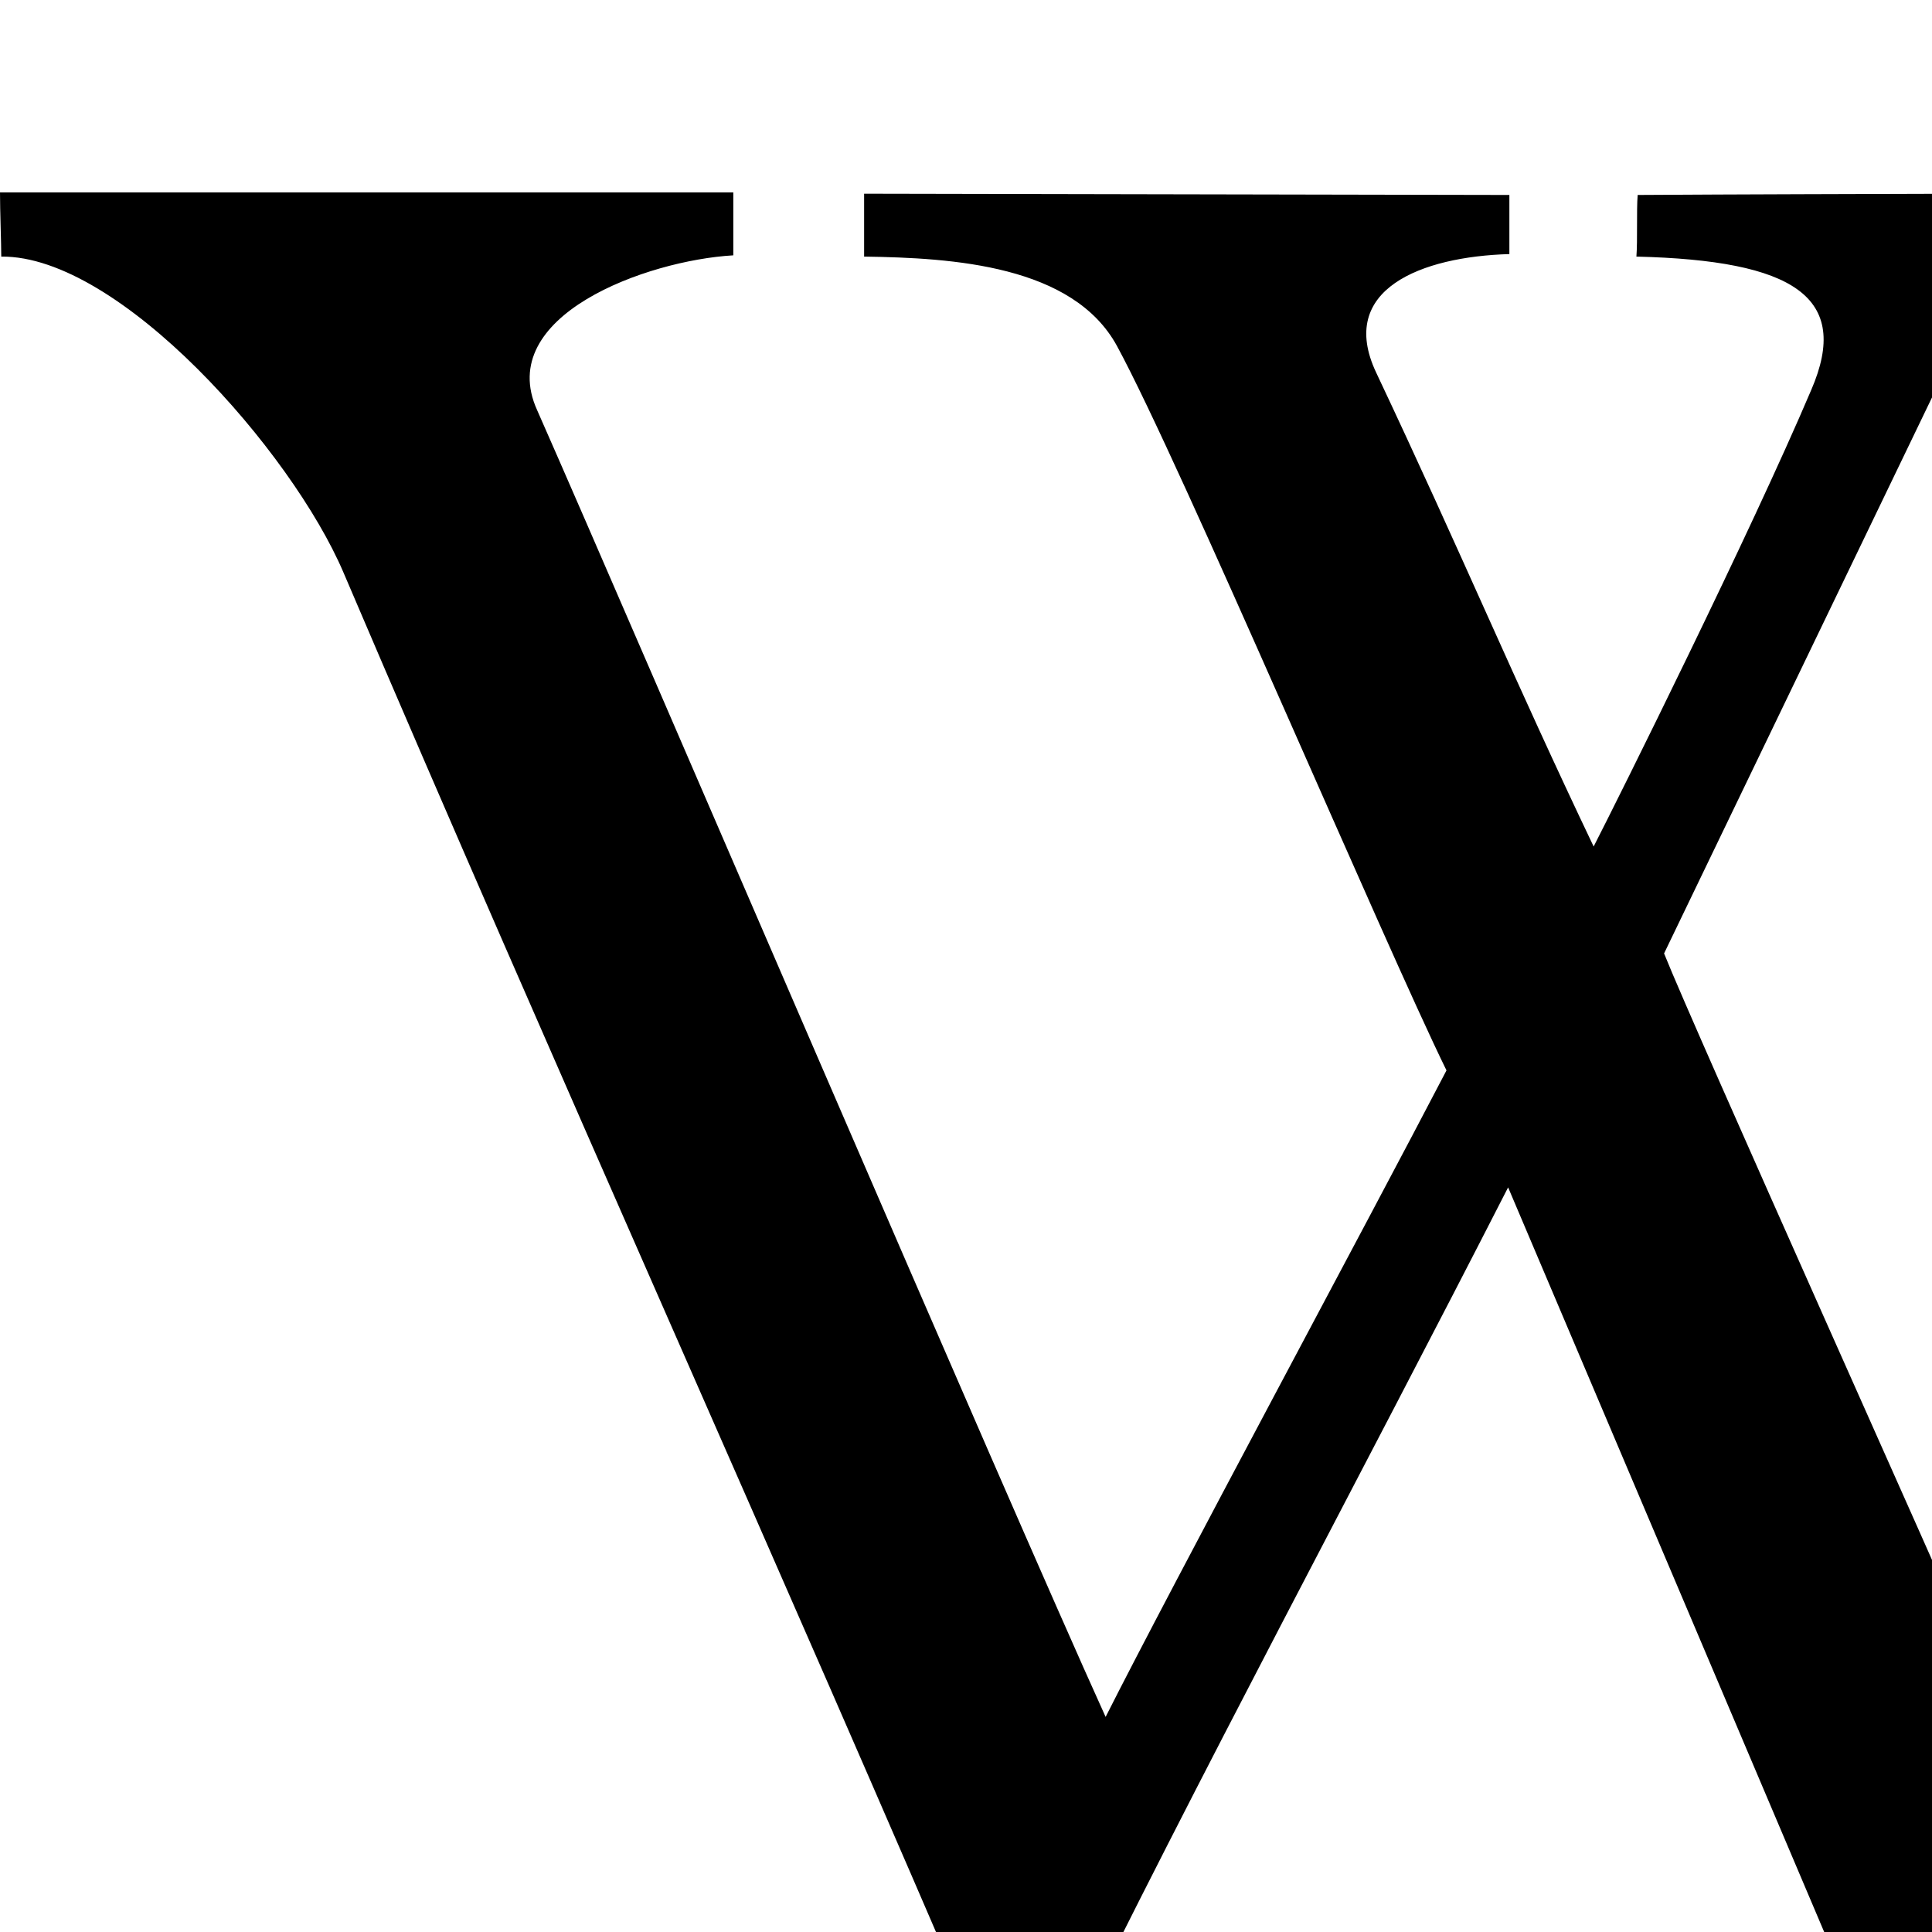 <svg width="1536" height="1536" xmlns="http://www.w3.org/2000/svg">
    <path d="M1494 1639l-295-695c-117 229-246 468-357 695-1 1-54 0-54-1-169-395-346-787-515-1183C232 359 95 203 1 204c0-11-1-36-1-51h583v50c-69 4-190 48-156 123 79 179 373 865 452 1039 54-107 208-393 271-514-50-102-211-482-262-576-35-64-130-70-201-71v-50l513 1v47c-70 2-137 28-106 94 68 144 110 245 173 377 20-39 125-250 173-363 32-74-14-103-139-106 1-13 0-37 1-49 160-1 400-1 443-2v49c-81 3-165 46-209 114l-213 442c23 58 228 514 249 564l441-1017c-31-83-131-101-170-102v-50l460 4 1 2-1 44c-101 3-162 57-201 145-90 208-372 864-559 1291h-49z"/>
</svg>
